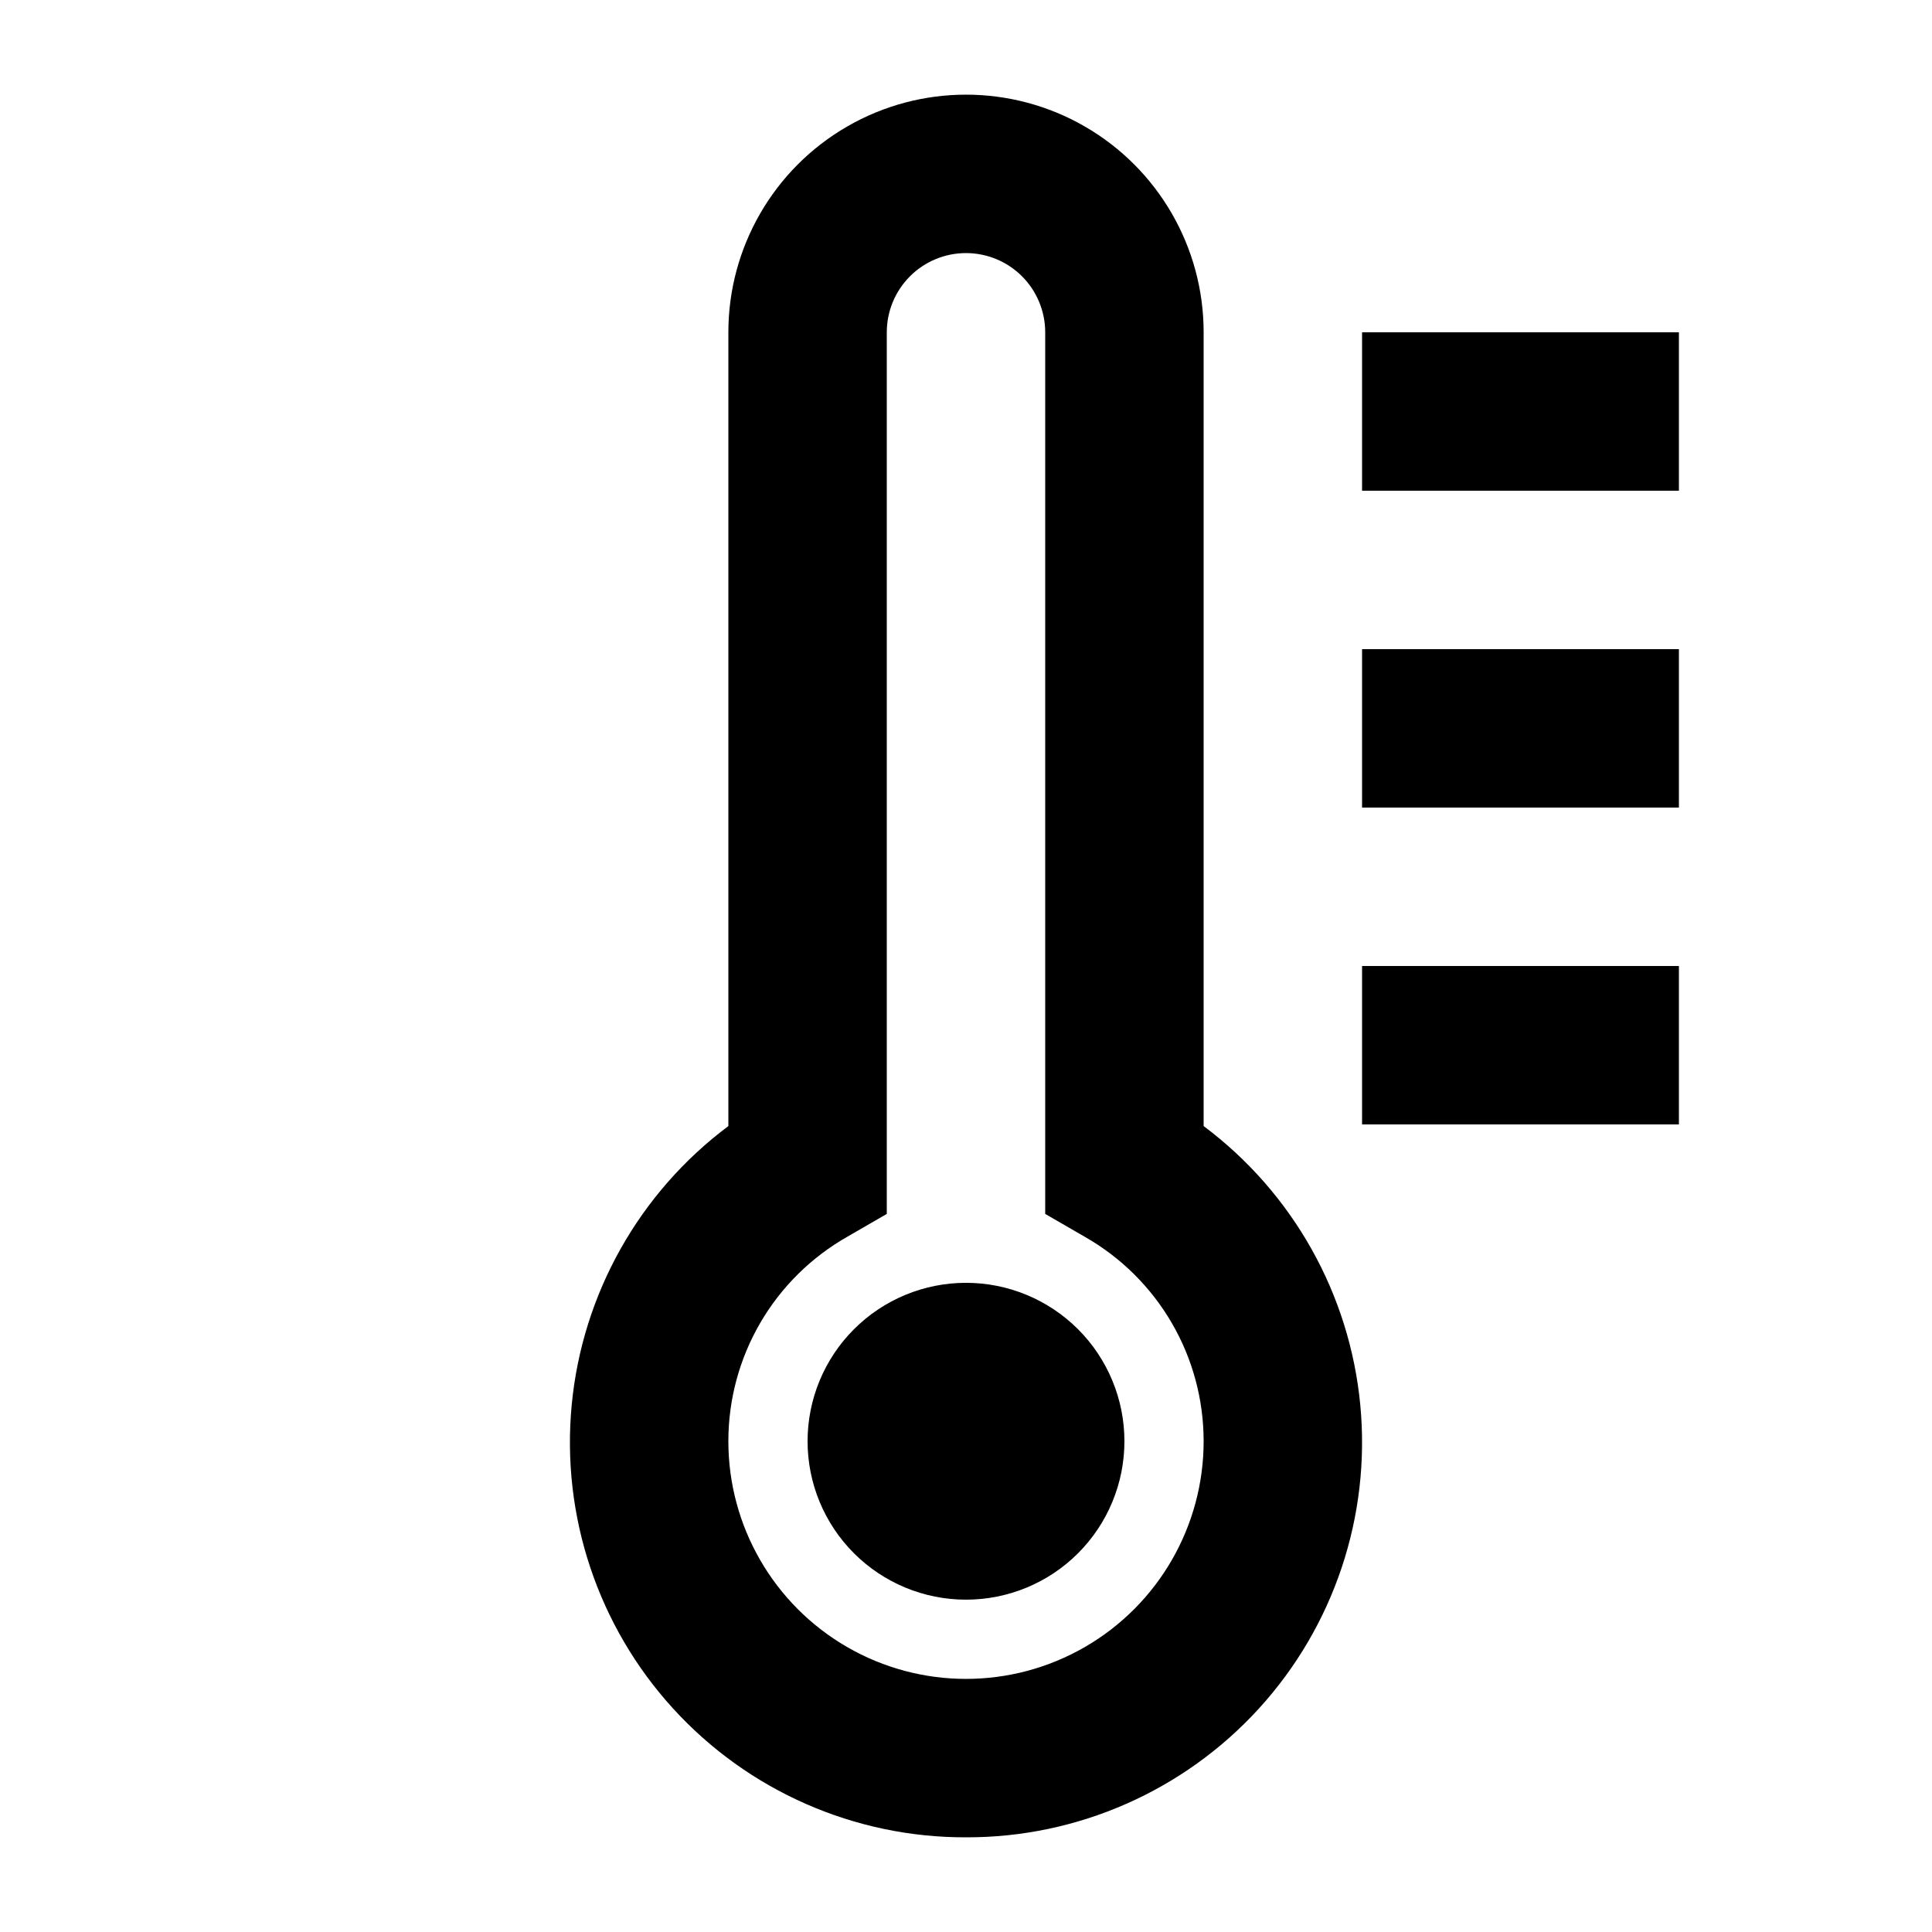 <?xml version="1.0" encoding="UTF-8"?>
<!-- Uploaded to: ICON Repo, www.iconrepo.com, Generator: ICON Repo Mixer Tools -->
<svg fill="#000000" width="800px" height="800px" version="1.1" viewBox="144 144 512 512" xmlns="http://www.w3.org/2000/svg">
 <g>
  <path d="m400 630.91c-29.531 0.086-57.723-12.312-77.625-34.129-19.898-21.816-29.66-51.023-26.871-80.422 2.789-29.398 17.871-56.25 41.52-73.938v-210.36c0-22.5 12.004-43.289 31.488-54.539s43.488-11.25 62.977 0c19.484 11.25 31.488 32.039 31.488 54.539v210.36c23.648 17.688 38.727 44.539 41.516 73.938 2.789 29.398-6.969 58.605-26.871 80.422s-48.094 34.215-77.621 34.129zm0-419.84c-5.57 0-10.91 2.211-14.844 6.148-3.938 3.938-6.148 9.277-6.148 14.844v233.64l-10.496 6.066c-9.566 5.445-17.523 13.328-23.055 22.844-5.527 9.516-8.441 20.328-8.434 31.336 0 22.5 12.004 43.293 31.488 54.539 19.484 11.25 43.488 11.25 62.977 0 19.484-11.246 31.488-32.039 31.488-54.539 0.004-11.008-2.906-21.82-8.438-31.336s-13.484-17.398-23.051-22.844l-10.496-6.066v-233.64c0-5.566-2.215-10.906-6.148-14.844-3.938-3.938-9.277-6.148-14.844-6.148z"/>
  <path d="m400 567.93c-11.137 0-21.816-4.422-29.688-12.297-7.875-7.871-12.297-18.551-12.297-29.688 0-11.133 4.422-21.812 12.297-29.688 7.871-7.871 18.551-12.297 29.688-12.297 11.133 0 21.812 4.426 29.688 12.297 7.871 7.875 12.297 18.555 12.297 29.688 0 11.137-4.426 21.816-12.297 29.688-7.875 7.875-18.555 12.297-29.688 12.297z"/>
  <path d="m504.96 232.06h83.969v41.984h-83.969z"/>
  <path d="m504.96 316.03h83.969v41.984h-83.969z"/>
  <path d="m504.96 400h83.969v41.984h-83.969z"/>
 </g>
</svg>